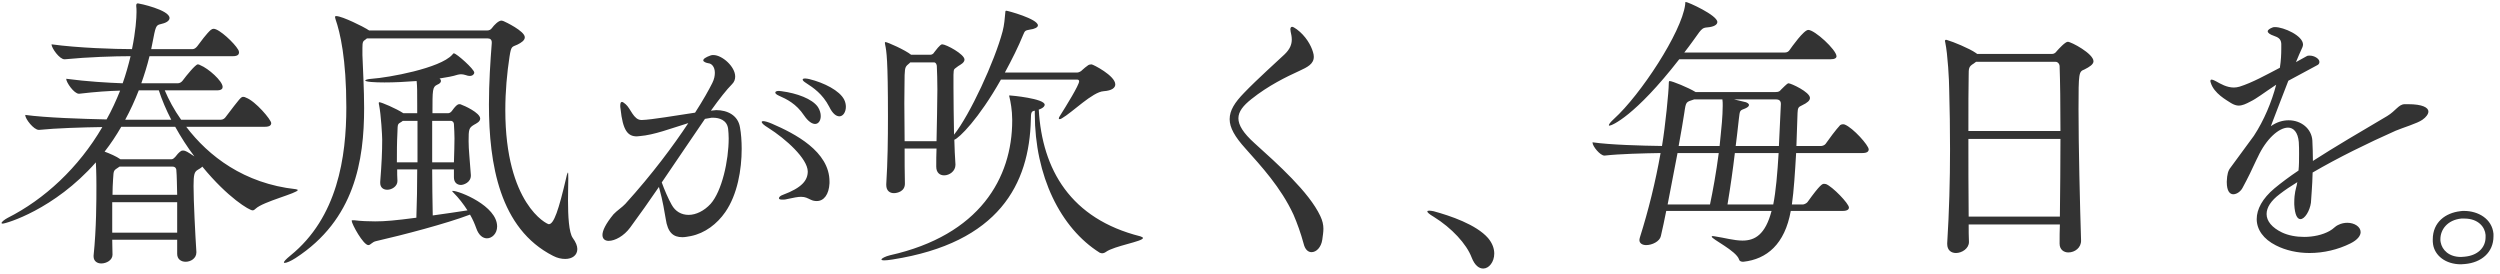 <svg width="301" height="33" viewBox="0 0 301 33" fill="none" xmlns="http://www.w3.org/2000/svg">
<path d="M21.332 30.564V28.864H13.512C13.512 29.51 13.546 30.122 13.546 30.666C13.546 31.312 12.832 31.72 12.186 31.72C11.71 31.72 11.268 31.448 11.268 30.87C11.268 30.836 11.268 30.802 11.268 30.768C11.608 27.538 11.608 24.07 11.608 22.37C11.608 22.064 11.608 20.772 11.54 19.548C6.508 25.26 0.694 26.926 0.32 26.926C0.218 26.926 0.184 26.892 0.184 26.858C0.184 26.722 0.524 26.45 0.898 26.246C5.352 24.002 9.466 20.194 12.322 15.298C9.874 15.332 6.712 15.434 4.706 15.638H4.672C4.06 15.638 3.04 14.312 3.04 13.87C3.04 13.836 3.04 13.836 3.04 13.836C5.522 14.176 9.874 14.312 12.832 14.38C13.444 13.292 13.988 12.102 14.464 10.912C13.104 10.946 11.574 11.048 9.534 11.286C9.534 11.286 9.534 11.286 9.5 11.286C8.922 11.286 7.97 9.926 7.97 9.484C10.52 9.824 12.968 9.96 14.77 10.028C15.144 8.974 15.45 7.886 15.722 6.764C13.818 6.764 10.588 6.866 7.8 7.138H7.766C7.154 7.138 6.202 5.778 6.202 5.336C9.398 5.778 13.886 5.914 15.892 5.914C16.334 3.772 16.436 2.174 16.436 1.46C16.436 1.188 16.436 0.916 16.402 0.712C16.402 0.508 16.436 0.406 16.606 0.406C16.742 0.406 20.414 1.188 20.414 2.174C20.414 2.446 20.108 2.718 19.53 2.854C18.884 3.024 18.782 2.922 18.476 4.554L18.204 5.914H23.202C23.406 5.914 23.61 5.744 23.746 5.574C24.12 5.064 24.902 4.01 25.378 3.602C25.514 3.5 25.616 3.466 25.718 3.466C26.398 3.466 28.234 5.2 28.676 5.982C28.744 6.084 28.778 6.186 28.778 6.322C28.778 6.526 28.642 6.764 28.064 6.764H18C17.728 7.886 17.388 8.974 17.014 10.028H21.4C21.638 10.028 21.842 9.892 21.978 9.722C22.454 9.076 23.542 7.75 23.814 7.75C23.916 7.75 24.018 7.784 24.12 7.852C25.072 8.226 26.806 9.756 26.806 10.47C26.806 10.674 26.67 10.878 26.126 10.878H19.836C20.312 12 20.958 13.224 21.808 14.414H26.602C26.84 14.414 27.078 14.244 27.18 14.074C28.914 11.796 29.016 11.66 29.288 11.66C29.39 11.66 29.526 11.694 29.628 11.762C30.75 12.17 32.654 14.414 32.654 14.822C32.654 15.06 32.484 15.264 31.906 15.264H22.42C25.106 18.8 29.39 22.098 35.612 22.778C35.782 22.812 35.85 22.846 35.85 22.88C35.85 23.254 31.668 24.274 30.784 25.124C30.648 25.26 30.546 25.328 30.41 25.328C30.036 25.328 27.452 23.832 24.358 20.058C24.222 20.228 23.984 20.33 23.78 20.466C23.406 20.704 23.304 21.01 23.304 22.404C23.304 24.24 23.508 28.184 23.644 30.326C23.644 30.36 23.644 30.394 23.644 30.394C23.644 31.108 22.964 31.516 22.352 31.516C21.808 31.516 21.332 31.21 21.332 30.564ZM21.094 15.264H14.6C13.988 16.318 13.342 17.304 12.594 18.256C13.24 18.494 14.022 18.834 14.498 19.174H20.652C20.822 19.174 20.958 19.038 21.094 18.902C21.264 18.664 21.536 18.358 21.74 18.222C21.808 18.154 21.91 18.12 22.046 18.12C22.318 18.12 22.59 18.29 23.406 18.834C22.556 17.712 21.774 16.488 21.094 15.264ZM21.332 28.014V24.342H13.512V28.014H21.332ZM20.754 20.058H14.396C13.682 20.568 13.682 20.364 13.614 21.588C13.58 22.132 13.546 22.778 13.546 23.458H21.332C21.298 22.268 21.298 21.214 21.23 20.466C21.23 20.364 21.162 20.058 20.754 20.058ZM19.122 10.878H16.708C16.232 12.102 15.688 13.292 15.076 14.414H20.618C20.006 13.224 19.496 12.034 19.122 10.878ZM58.698 4.622H44.18L44.01 4.758C43.704 4.962 43.636 5.03 43.636 5.778C43.636 5.982 43.636 6.254 43.636 6.628C43.704 8.532 43.84 10.742 43.84 13.02C43.84 19.31 42.718 26.45 35.578 31.074C35 31.448 34.49 31.652 34.286 31.652C34.218 31.652 34.184 31.652 34.184 31.584C34.184 31.482 34.422 31.21 34.966 30.768C40.644 26.178 41.698 18.902 41.698 12.918C41.698 7.07 40.95 3.908 40.406 2.344C40.372 2.208 40.338 2.106 40.338 2.038C40.338 1.97 40.372 1.936 40.474 1.936C41.222 1.936 43.874 3.296 44.18 3.5C44.248 3.568 44.35 3.602 44.452 3.67H58.63C58.868 3.67 59.072 3.602 59.242 3.364C59.48 3.024 60.024 2.48 60.364 2.48C60.432 2.48 60.534 2.514 60.636 2.548C60.806 2.616 63.186 3.738 63.186 4.486C63.186 4.86 62.778 5.132 62.302 5.37C61.656 5.676 61.554 5.472 61.35 6.798C61.044 8.77 60.84 11.014 60.84 13.258C60.84 24.546 65.838 26.994 66.076 26.994C66.688 26.994 67.266 25.294 68.184 21.35C68.218 21.112 68.286 20.976 68.32 20.874C68.422 20.602 68.422 20.908 68.422 21.486C68.422 22.132 68.388 23.118 68.388 24.138C68.388 25.974 68.49 28.014 68.966 28.66C69.34 29.17 69.51 29.612 69.51 29.986C69.51 30.734 68.898 31.176 68.048 31.176C67.606 31.176 67.096 31.074 66.586 30.802C60.16 27.538 58.868 19.752 58.868 12.578C58.868 9.96 59.038 7.41 59.208 5.2C59.208 5.166 59.208 5.132 59.208 5.098C59.208 4.792 59.038 4.622 58.698 4.622ZM54.652 21.35V21.316V20.398H52.034C52.034 22.166 52.068 24.002 52.102 25.94C53.632 25.736 55.128 25.498 56.284 25.328C55.808 24.58 55.23 23.832 54.618 23.22C54.516 23.118 54.448 23.05 54.448 23.016C54.448 22.982 54.482 22.982 54.516 22.982C55.298 22.982 59.854 24.784 59.854 27.266C59.854 28.116 59.242 28.694 58.63 28.694C58.154 28.694 57.644 28.354 57.338 27.47C57.168 26.994 56.93 26.416 56.59 25.838C53.734 26.926 48.532 28.286 45.268 29.034C44.792 29.136 44.622 29.51 44.35 29.51C43.738 29.51 42.344 26.96 42.344 26.586C42.344 26.518 42.378 26.518 42.48 26.518C42.514 26.518 42.582 26.518 42.65 26.518C43.432 26.62 44.418 26.654 45.166 26.654C46.356 26.654 47.546 26.552 50.13 26.212C50.198 24.376 50.232 22.37 50.232 20.398H47.818C47.818 20.84 47.818 21.282 47.852 21.792C47.852 22.438 47.172 22.846 46.628 22.846C46.152 22.846 45.778 22.574 45.778 22.03C45.778 21.996 45.778 21.928 45.778 21.894C45.948 19.684 46.016 18.358 46.016 16.794C46.016 16.352 45.88 13.836 45.642 12.646C45.608 12.544 45.608 12.476 45.608 12.408C45.608 12.34 45.608 12.306 45.676 12.306C45.914 12.306 47.682 13.054 48.566 13.632H50.232V12.68C50.232 10.946 50.232 10.436 50.164 9.756C48.838 9.858 47.478 9.926 46.288 9.926C45.098 9.926 43.976 9.858 43.976 9.688C43.976 9.62 44.248 9.518 44.758 9.484C46.764 9.348 52.986 8.226 54.448 6.594C54.55 6.492 54.55 6.424 54.652 6.424C54.958 6.424 57.1 8.328 57.1 8.736C57.1 8.94 56.896 9.144 56.556 9.144C56.42 9.144 56.25 9.11 56.08 9.042C55.876 8.974 55.672 8.94 55.502 8.94C55.366 8.94 55.196 8.974 55.06 9.008C54.55 9.178 53.802 9.314 52.918 9.45C53.02 9.518 53.088 9.62 53.088 9.756C53.088 9.892 52.986 10.062 52.646 10.198C52.068 10.47 52.068 10.776 52.068 13.632H53.938C54.074 13.632 54.244 13.564 54.38 13.394C54.822 12.782 55.06 12.544 55.298 12.544C55.366 12.544 55.468 12.544 55.57 12.612C55.808 12.68 57.814 13.564 57.814 14.278C57.814 14.652 57.372 14.856 57.066 15.026C56.454 15.4 56.42 15.57 56.42 16.998C56.42 18.052 56.556 19.072 56.692 21.078C56.726 21.996 55.774 22.268 55.502 22.268C55.06 22.268 54.652 21.996 54.652 21.35ZM52.034 19.548H54.652C54.686 18.29 54.72 17.474 54.72 16.658C54.72 16.114 54.686 15.604 54.652 14.924C54.652 14.72 54.448 14.55 54.312 14.55H52.034V19.548ZM50.266 19.548V14.55H48.498L48.362 14.652C47.852 14.958 47.886 14.89 47.852 15.91C47.784 17.236 47.784 18.222 47.784 19.548H50.266ZM98.138 14.924C97.798 14.924 97.322 14.652 96.812 13.904C95.86 12.476 94.704 11.932 93.786 11.524C93.48 11.388 93.344 11.252 93.344 11.15C93.344 11.014 93.514 10.946 93.786 10.946C93.888 10.946 93.99 10.98 94.092 10.98C95.928 11.218 97.798 11.898 98.478 12.884C98.716 13.258 98.818 13.632 98.818 13.972C98.818 14.516 98.546 14.924 98.138 14.924ZM101.062 14.006C100.688 14.006 100.246 13.7 99.838 12.85C99.022 11.286 97.934 10.572 97.05 9.994C96.778 9.824 96.642 9.688 96.642 9.586C96.642 9.484 96.744 9.45 96.948 9.45C97.084 9.45 97.254 9.484 97.424 9.518C99.226 9.96 101.096 10.912 101.64 12C101.776 12.272 101.844 12.578 101.844 12.85C101.844 13.496 101.504 14.006 101.062 14.006ZM99.872 21.86V22.064C99.804 23.424 99.192 24.206 98.342 24.206C98.104 24.206 97.866 24.172 97.594 24.036C97.22 23.866 96.982 23.696 96.438 23.696C96.064 23.696 95.554 23.798 94.772 23.968C94.534 24.036 94.33 24.036 94.194 24.036C93.888 24.036 93.786 23.968 93.786 23.866C93.786 23.73 93.956 23.56 94.262 23.458C96.54 22.608 97.254 21.724 97.254 20.636C97.22 19.106 94.67 16.76 92.46 15.366C91.95 15.06 91.712 14.822 91.712 14.686C91.712 14.618 91.78 14.584 91.882 14.584C92.086 14.584 92.46 14.686 92.936 14.89C95.69 16.08 99.872 18.222 99.872 21.86ZM85.66 14.176L84.878 14.312C83.348 16.522 81.546 19.242 79.676 21.962C79.948 22.744 80.492 24.002 80.866 24.648C81.308 25.464 82.056 25.872 82.906 25.872C83.79 25.872 84.776 25.396 85.558 24.546C86.918 23.016 87.734 19.344 87.734 16.658C87.734 16.25 87.7 15.842 87.666 15.502C87.53 14.448 86.578 14.176 85.898 14.176C85.83 14.176 85.728 14.176 85.66 14.176ZM80.152 26.348C79.982 25.43 79.846 24.342 79.336 22.506C78.18 24.206 76.99 25.872 75.868 27.402C75.12 28.422 74.032 29 73.284 29C72.842 29 72.536 28.762 72.536 28.286C72.536 27.776 72.91 26.96 73.862 25.804C74.27 25.362 74.916 24.954 75.29 24.546C78.554 20.942 81.07 17.542 82.872 14.822C80.764 15.468 78.758 16.25 77.024 16.386C76.888 16.386 76.786 16.42 76.684 16.42C75.596 16.42 74.984 15.74 74.712 13.088C74.678 12.952 74.678 12.816 74.678 12.714C74.678 12.408 74.746 12.272 74.882 12.272C74.984 12.272 75.12 12.374 75.324 12.544C75.936 13.054 76.276 14.448 77.228 14.448C77.262 14.448 77.262 14.448 77.296 14.448C78.452 14.414 81.41 13.904 83.688 13.564C84.674 12.034 85.354 10.81 85.762 9.994C86 9.518 86.068 9.11 86.068 8.77C86.068 8.056 85.694 7.648 85.286 7.614C85.048 7.58 84.674 7.444 84.674 7.274C84.674 7.104 84.912 6.9 85.592 6.662C85.694 6.628 85.796 6.628 85.898 6.628C86.952 6.628 88.516 8.022 88.516 9.212C88.516 9.552 88.414 9.858 88.142 10.13C87.496 10.776 86.612 11.898 85.592 13.326C85.796 13.326 86 13.258 86.238 13.258C87.564 13.258 88.856 13.87 89.094 15.332C89.23 16.08 89.298 16.964 89.298 17.916C89.298 20.432 88.788 23.424 87.326 25.532C86.34 26.96 84.878 28.082 83.178 28.422C82.804 28.49 82.464 28.558 82.158 28.558C81.07 28.558 80.39 28.014 80.152 26.348ZM129.724 9.586H120.51C117.824 14.346 115.478 16.624 114.9 16.828C114.934 17.882 114.968 18.902 115.036 19.786C115.036 19.82 115.036 19.82 115.036 19.854C115.036 20.602 114.322 21.112 113.676 21.112C113.166 21.112 112.724 20.806 112.724 20.058C112.724 19.344 112.724 18.63 112.758 17.882H108.916C108.916 19.31 108.916 20.772 108.95 22.064C108.984 23.05 108.032 23.254 107.624 23.254C107.148 23.254 106.706 22.982 106.706 22.268C106.706 22.234 106.706 22.2 106.706 22.166C106.876 19.514 106.91 16.726 106.91 14.074C106.91 7.104 106.74 6.186 106.57 5.37C106.57 5.268 106.536 5.2 106.536 5.166C106.536 5.098 106.57 5.064 106.604 5.064C106.842 5.064 108.984 6.016 109.698 6.594H112.01C112.18 6.594 112.384 6.492 112.486 6.288C113.2 5.336 113.37 5.336 113.438 5.336C113.914 5.336 116.124 6.526 116.124 7.172C116.124 7.546 115.648 7.784 115.376 7.954C114.832 8.396 114.832 8.192 114.798 9.008C114.798 9.416 114.798 9.926 114.798 10.504C114.798 12.102 114.832 14.21 114.866 16.216C116.77 13.836 119.762 7.376 120.714 3.772C120.918 3.024 120.986 2.072 121.02 1.698C121.054 1.392 121.02 1.29 121.156 1.29C121.326 1.29 124.964 2.276 124.964 3.058C124.964 3.296 124.556 3.5 123.978 3.568C123.468 3.67 123.4 3.67 123.196 4.18C122.618 5.608 121.836 7.172 120.986 8.736H129.69C129.86 8.736 130.166 8.6 130.302 8.43C130.506 8.226 130.744 8.056 131.016 7.852C131.118 7.784 131.288 7.75 131.424 7.75C131.594 7.75 134.28 9.11 134.28 10.164C134.28 10.572 133.872 10.912 132.886 10.98C131.56 11.048 129.112 13.53 127.854 14.244C127.752 14.312 127.65 14.346 127.582 14.346C127.514 14.346 127.48 14.312 127.48 14.278C127.48 14.21 127.514 14.108 127.582 14.006C128.398 12.714 129.928 10.232 129.928 9.79C129.928 9.654 129.826 9.586 129.724 9.586ZM132.41 30.428C127.684 27.47 124.59 21.18 124.59 13.7C124.59 13.564 124.59 13.462 124.59 13.326C124.216 13.394 124.114 13.462 124.114 14.38C123.944 22.166 120.272 29.238 107.454 31.244C107.012 31.312 106.706 31.346 106.502 31.346C106.23 31.346 106.128 31.312 106.128 31.244C106.128 31.108 106.604 30.87 107.148 30.734C117.96 28.32 121.87 21.418 121.87 14.516C121.87 14.482 121.87 14.448 121.87 14.414C121.87 13.258 121.666 12.204 121.53 11.66C121.53 11.592 121.496 11.558 121.496 11.558C121.496 11.49 121.53 11.49 121.564 11.49C121.734 11.49 125.78 11.864 125.78 12.612C125.78 12.952 125.134 13.19 125.066 13.19C125.474 20.432 128.908 26.348 137.306 28.456C137.51 28.524 137.612 28.592 137.612 28.66C137.612 29.068 134.144 29.612 133.158 30.326C133.022 30.428 132.852 30.496 132.682 30.496C132.614 30.496 132.512 30.462 132.41 30.428ZM108.916 16.998H112.758C112.792 14.822 112.86 12.612 112.86 10.776C112.86 9.688 112.826 8.702 112.792 7.92C112.758 7.75 112.69 7.512 112.452 7.512H109.596L109.494 7.614C109.052 7.988 108.95 8.022 108.916 9.042C108.916 9.824 108.882 11.014 108.882 12.408C108.882 13.802 108.916 15.366 108.916 16.998ZM157.91 30.36C157.502 30.36 157.128 30.054 156.958 29.34C156.618 28.082 156.176 26.858 155.734 25.838C154.204 22.54 151.858 20.024 149.954 17.882C148.662 16.454 148.05 15.366 148.05 14.346C148.05 13.292 148.662 12.34 149.784 11.184C151.348 9.552 153.932 7.24 154.646 6.56C155.326 5.914 155.53 5.336 155.53 4.758C155.53 4.418 155.462 4.112 155.394 3.806C155.394 3.704 155.36 3.602 155.36 3.534C155.36 3.364 155.428 3.228 155.564 3.228C155.666 3.228 155.87 3.33 156.142 3.534C157.196 4.316 157.842 5.438 158.08 6.254C158.148 6.458 158.182 6.662 158.182 6.832C158.182 7.716 157.4 8.09 156.448 8.532C154.884 9.246 152.708 10.3 150.668 11.932C149.682 12.714 149.104 13.428 149.104 14.244C149.104 15.06 149.682 16.012 151.042 17.236C153.83 19.752 157.604 23.118 158.964 26.008C159.236 26.586 159.338 27.062 159.338 27.538C159.338 27.946 159.27 28.354 159.202 28.864C159.066 29.782 158.488 30.36 157.91 30.36ZM178.582 32.332C178.072 32.332 177.562 31.958 177.188 31.006C176.576 29.374 174.774 27.436 172.632 26.11C172.054 25.77 171.85 25.566 171.85 25.464C171.85 25.396 171.918 25.362 172.088 25.362C172.224 25.362 172.394 25.396 172.598 25.43C174.604 25.974 177.732 27.028 179.16 28.66C179.704 29.306 179.908 29.952 179.908 30.53C179.908 31.55 179.262 32.332 178.582 32.332ZM221.864 25.396H215.608C214.894 29.408 212.718 31.21 209.896 31.516C209.692 31.516 209.454 31.482 209.386 31.244C209.046 30.19 206.088 28.796 206.088 28.49C206.088 28.456 206.122 28.422 206.224 28.422C206.292 28.422 206.36 28.456 206.462 28.456C207.618 28.626 208.774 28.966 209.794 28.966C211.29 28.966 212.548 28.252 213.296 25.396H200.614C200.41 26.484 200.172 27.504 199.968 28.422C199.832 29.068 198.914 29.51 198.2 29.51C197.758 29.51 197.384 29.306 197.384 28.898C197.384 28.796 197.418 28.694 197.452 28.558C198.472 25.328 199.322 21.894 199.934 18.426C197.86 18.46 195.004 18.528 193.202 18.732H193.168C192.658 18.732 191.74 17.61 191.74 17.168C191.74 17.134 191.74 17.134 191.74 17.134C193.882 17.44 197.622 17.542 200.104 17.576C200.512 15.162 200.92 10.946 200.92 10.096C200.92 9.824 200.954 9.756 201.022 9.756C201.328 9.756 203.266 10.538 204.15 11.082H213.772C214.18 11.082 214.282 10.98 214.418 10.81C215.2 10.028 215.268 10.028 215.336 10.028C215.642 10.028 217.92 11.082 217.92 11.796C217.92 12.102 217.614 12.374 216.968 12.68C216.492 12.884 216.458 13.02 216.424 13.598L216.288 17.576H219.28C219.382 17.576 219.654 17.508 219.79 17.338C220.164 16.794 221.048 15.604 221.558 15.06C221.66 14.992 221.796 14.958 221.898 14.958C222 14.958 222.068 14.992 222.102 14.992C223.122 15.4 224.992 17.508 224.992 17.984C224.992 18.222 224.822 18.426 224.244 18.426H216.254C216.118 20.772 215.982 22.948 215.744 24.614H217.104C217.206 24.614 217.512 24.478 217.614 24.342C219.178 22.166 219.416 22.132 219.62 22.132C219.722 22.132 219.79 22.166 219.858 22.166C220.64 22.472 222.612 24.512 222.612 24.988C222.612 25.192 222.442 25.396 221.864 25.396ZM220.368 7.138H202.178C196.84 14.006 194.052 15.128 193.78 15.128C193.712 15.128 193.712 15.128 193.712 15.06C193.712 14.958 193.882 14.72 194.324 14.312C197.52 11.422 202.45 3.908 202.892 0.576C202.926 0.304 202.892 0.236 202.96 0.236C203.232 0.236 206.768 1.834 206.768 2.65C206.768 2.956 206.394 3.228 205.578 3.296C205.034 3.33 204.898 3.5 204.592 3.874C204.116 4.52 203.538 5.37 202.79 6.322H214.928C215.166 6.322 215.37 6.186 215.472 6.016C215.71 5.676 217.172 3.602 217.716 3.602C218.498 3.602 221.082 5.982 221.116 6.764C221.116 6.968 220.946 7.138 220.368 7.138ZM207.992 24.614H213.5C213.806 23.118 214.01 20.772 214.146 18.426H208.876C208.638 20.432 208.366 22.37 207.992 24.614ZM200.784 24.614H205.884C206.224 23.016 206.632 20.772 206.938 18.426H201.974L200.784 24.614ZM214.18 17.576L214.418 12.51C214.418 12.034 214.078 11.966 213.806 11.966H208.774L210.202 12.306C210.372 12.374 210.576 12.476 210.576 12.646C210.576 12.782 210.44 12.918 210.134 13.054C209.454 13.326 209.488 13.224 209.352 14.38C209.216 15.536 209.114 16.59 208.978 17.576H214.18ZM207.04 17.576L207.176 16.216C207.244 15.638 207.414 13.938 207.414 12.748C207.414 12.442 207.414 12.204 207.38 12V11.966H203.98C202.994 12.306 202.994 12.17 202.79 13.598C202.654 14.482 202.416 15.91 202.11 17.576H207.04ZM247.976 29.34V29.306C247.976 28.558 247.976 27.81 248.01 27.028H237.028C237.028 27.742 237.028 28.456 237.062 29.136C237.062 29.918 236.212 30.462 235.498 30.462C234.954 30.462 234.444 30.156 234.444 29.374C234.444 29.34 234.444 29.306 234.444 29.272C234.682 25.464 234.784 21.724 234.784 18.018C234.784 15.536 234.75 13.122 234.682 10.742C234.682 9.756 234.512 6.526 234.206 5.098C234.206 5.03 234.172 4.996 234.172 4.962C234.172 4.826 234.24 4.792 234.308 4.792C234.376 4.792 234.444 4.826 234.546 4.86C235.056 4.996 237.096 5.812 237.912 6.39L238.048 6.492H247.092C247.296 6.492 247.5 6.356 247.636 6.152C247.874 5.88 248.656 5.03 248.962 5.03C249.37 5.03 252.056 6.458 252.056 7.376C252.056 7.75 251.58 8.056 250.968 8.362C250.288 8.634 250.254 8.702 250.254 13.122C250.254 17.61 250.424 24.648 250.56 28.932C250.594 29.816 249.812 30.394 249.03 30.394C248.486 30.394 247.976 30.054 247.976 29.34ZM248.078 16.726H236.994C236.994 19.684 236.994 22.812 237.028 26.076H248.01C248.044 22.846 248.078 19.684 248.078 16.726ZM247.5 7.444H237.912L237.64 7.648C237.028 8.022 237.028 8.192 237.028 9.144C236.994 10.436 236.994 12.952 236.994 15.774H248.078C248.078 12.646 248.044 9.79 247.976 7.92C247.942 7.682 247.772 7.444 247.5 7.444ZM271.844 18.902L271.674 19.242C271.164 20.364 270.62 21.486 270.008 22.608C269.804 23.016 269.328 23.39 268.886 23.39C268.478 23.39 268.104 23.016 268.104 21.928C268.104 21.894 268.104 21.894 268.104 21.86C268.138 20.976 268.274 20.534 268.546 20.194L271.368 16.352C272.592 14.482 273.51 12.272 274.054 10.198C272.456 11.252 271.708 11.864 270.926 12.238C270.416 12.51 269.974 12.714 269.532 12.714C269.26 12.714 268.954 12.612 268.614 12.408C268.104 12.068 266.54 11.252 266.166 9.926C266.132 9.858 266.132 9.79 266.132 9.756C266.132 9.62 266.2 9.586 266.268 9.586C266.438 9.586 266.676 9.722 266.812 9.79C267.356 10.096 268.104 10.538 268.954 10.538C269.158 10.538 269.396 10.504 269.634 10.436C271.164 9.96 272.864 9.008 274.496 8.158C274.632 7.308 274.666 6.526 274.666 5.846C274.666 5.642 274.666 5.438 274.666 5.268C274.632 4.656 274.258 4.486 273.782 4.316C273.272 4.146 273.034 3.942 273.034 3.772C273.034 3.602 273.272 3.432 273.646 3.296C273.714 3.262 273.816 3.262 273.918 3.262C274.938 3.262 277.284 4.282 277.284 5.37C277.284 5.472 277.25 5.574 277.216 5.676C276.944 6.288 276.672 6.866 276.434 7.478L277.726 6.764C277.828 6.696 277.964 6.696 278.1 6.696C278.644 6.696 279.256 7.07 279.256 7.444C279.256 7.58 279.222 7.716 279.052 7.818L275.516 9.722C274.802 11.524 274.122 13.36 273.408 15.196C274.122 14.686 274.87 14.482 275.55 14.482C277.08 14.482 278.304 15.502 278.406 16.896C278.44 17.678 278.474 18.528 278.474 19.378C281.058 17.712 284.186 15.876 287.416 13.972C288.436 13.36 288.81 12.544 289.524 12.544C289.66 12.544 289.796 12.544 289.932 12.544C291.666 12.544 292.38 12.952 292.38 13.428C292.38 13.734 292.108 14.108 291.666 14.414C291.054 14.856 289.32 15.366 288.436 15.74C285.07 17.236 281.466 19.004 278.44 20.772C278.406 22.37 278.27 23.764 278.236 24.41C278.1 25.396 277.488 26.382 276.978 26.382C276.604 26.382 276.298 25.906 276.23 24.614C276.23 24.546 276.23 24.444 276.23 24.376C276.23 23.254 276.434 22.71 276.536 22.268C276.536 22.166 276.57 22.064 276.604 21.928C275.822 22.404 275.108 22.88 274.496 23.356C273.408 24.172 272.898 24.988 272.898 25.77C272.898 26.62 273.544 27.402 274.734 27.98C275.516 28.354 276.468 28.524 277.42 28.524C278.508 28.524 279.63 28.286 280.48 27.81C280.99 27.538 281.092 27.266 281.568 27.062C281.908 26.892 282.282 26.824 282.622 26.824C283.472 26.824 284.22 27.3 284.22 27.946C284.22 28.354 283.88 28.864 282.996 29.306C281.5 30.054 279.766 30.462 278.066 30.462C276.638 30.462 275.21 30.156 274.02 29.544C272.524 28.796 271.708 27.64 271.708 26.382C271.708 25.192 272.388 23.9 273.85 22.676C274.632 22.03 275.618 21.282 276.74 20.534C276.808 19.922 276.808 19.242 276.808 18.562C276.808 18.052 276.808 17.542 276.774 17.1C276.672 15.91 276.128 15.366 275.482 15.366C274.36 15.366 272.83 16.76 271.844 18.902ZM299.263 28.558C299.263 28.456 299.263 28.388 299.263 28.286C299.195 27.368 298.413 26.314 296.713 26.314C296.611 26.314 296.475 26.314 296.339 26.314C294.673 26.484 293.823 27.64 293.823 28.796C293.823 28.932 293.823 29.034 293.857 29.17C294.027 30.088 294.843 30.938 296.305 30.938C296.441 30.938 296.611 30.904 296.747 30.904C298.277 30.768 299.263 29.85 299.263 28.558ZM300.215 28.456C300.215 30.394 298.753 31.618 296.781 31.788C296.611 31.788 296.441 31.822 296.305 31.822C294.435 31.822 293.143 30.768 292.939 29.408C292.905 29.204 292.905 29.034 292.905 28.83C292.905 26.722 294.469 25.634 296.203 25.43C296.373 25.396 296.543 25.396 296.679 25.396C298.379 25.396 300.045 26.348 300.215 28.15C300.215 28.252 300.215 28.354 300.215 28.456Z" fill="#333333"/>
</svg>
